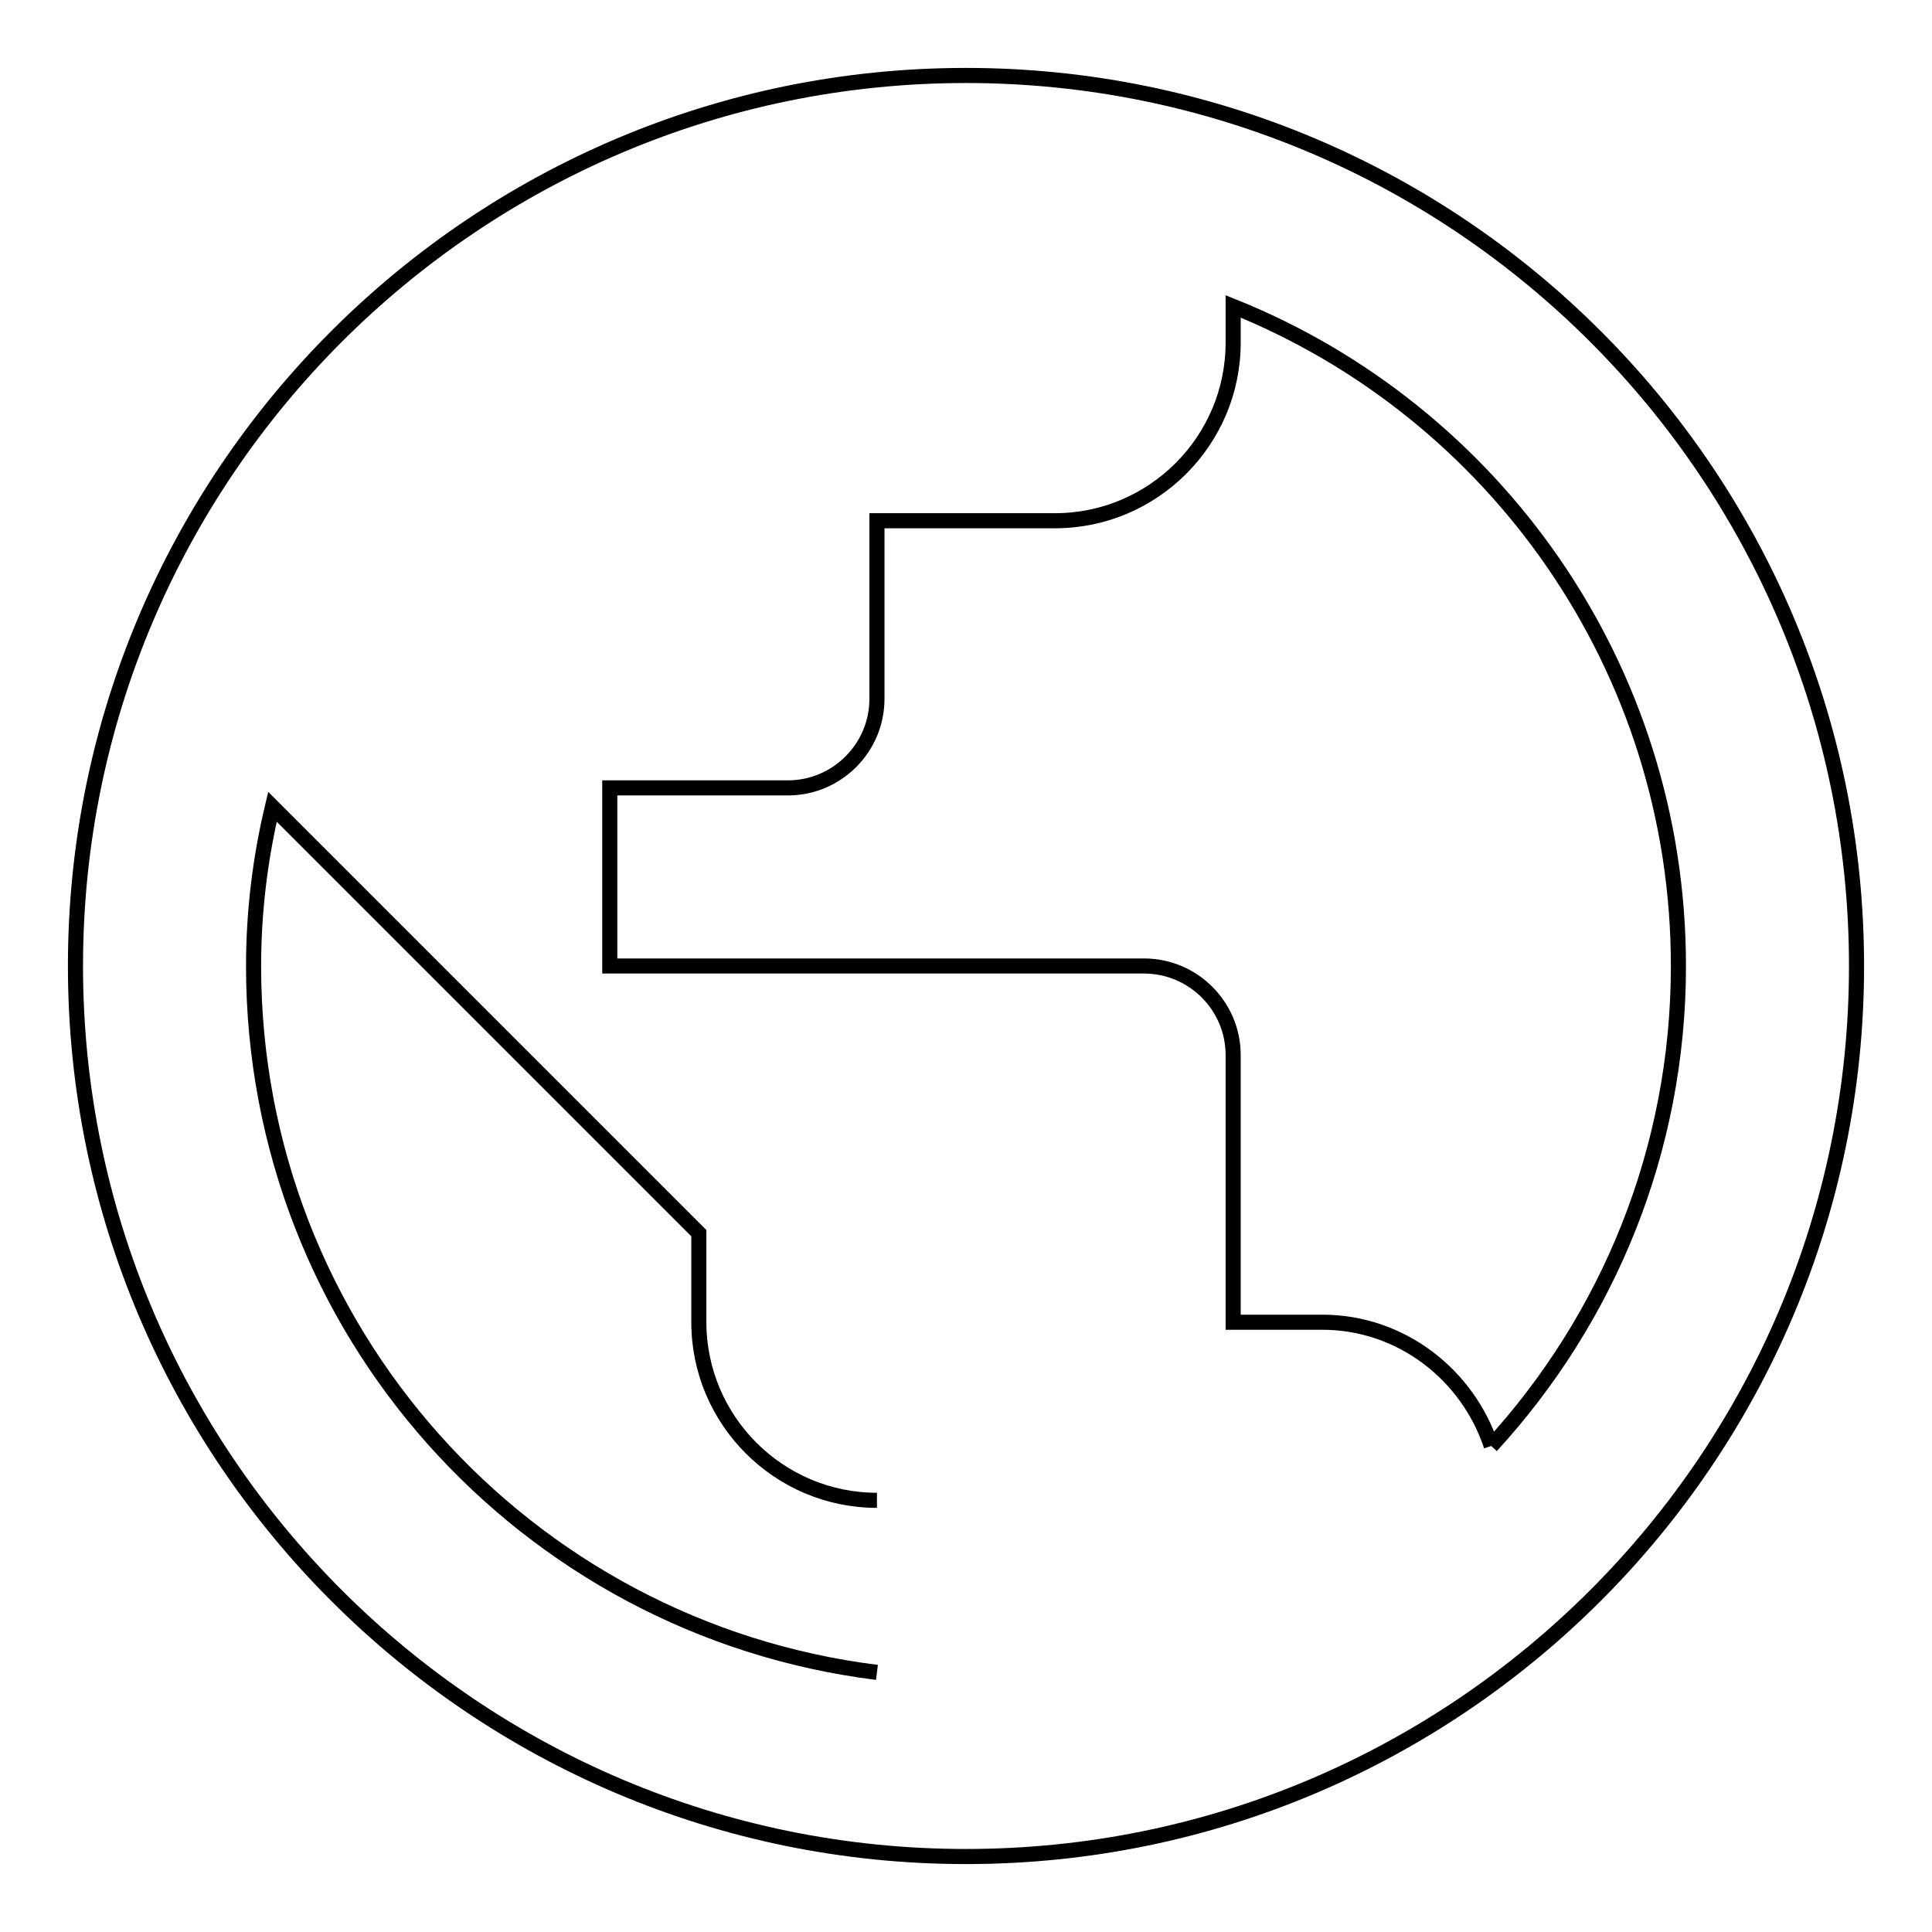 <?xml version="1.0" encoding="utf-8"?>
<!-- Svg Vector Icons : http://www.onlinewebfonts.com/icon -->
<!DOCTYPE svg PUBLIC "-//W3C//DTD SVG 1.1//EN" "http://www.w3.org/Graphics/SVG/1.1/DTD/svg11.dtd">
<svg version="1.1" xmlns="http://www.w3.org/2000/svg" xmlns:xlink="http://www.w3.org/1999/xlink" x="0px" y="0px" viewBox="0 0 256 256" enable-background="new 0 0 256 256" xml:space="preserve">
<g> <path stroke-width="2" fill-opacity="0" stroke="#000000"  d="M197.6,191.6c-3.1-9.4-11.9-16.4-22.4-16.4h-11.8v-35.4c0-6.5-5.3-11.8-11.8-11.8H80.8v-23.6h23.6 c6.5,0,11.8-5.3,11.8-11.8V69h23.6c13,0,23.6-10.6,23.6-23.6v-4.8c34.6,13.9,59,47.8,59,87.4C222.4,152.5,213,174.8,197.6,191.6  M116.2,221.6c-46.6-5.8-82.6-45.4-82.6-93.6c0-7.3,0.9-14.4,2.5-21.1l56.5,56.5v11.8c0,13,10.6,23.6,23.6,23.6 M128,10 C62.9,10,10,62.9,10,128c0,65.1,52.9,118,118,118c65.1,0,118-52.9,118-118C246,62.9,193.1,10,128,10z"/></g>
</svg>